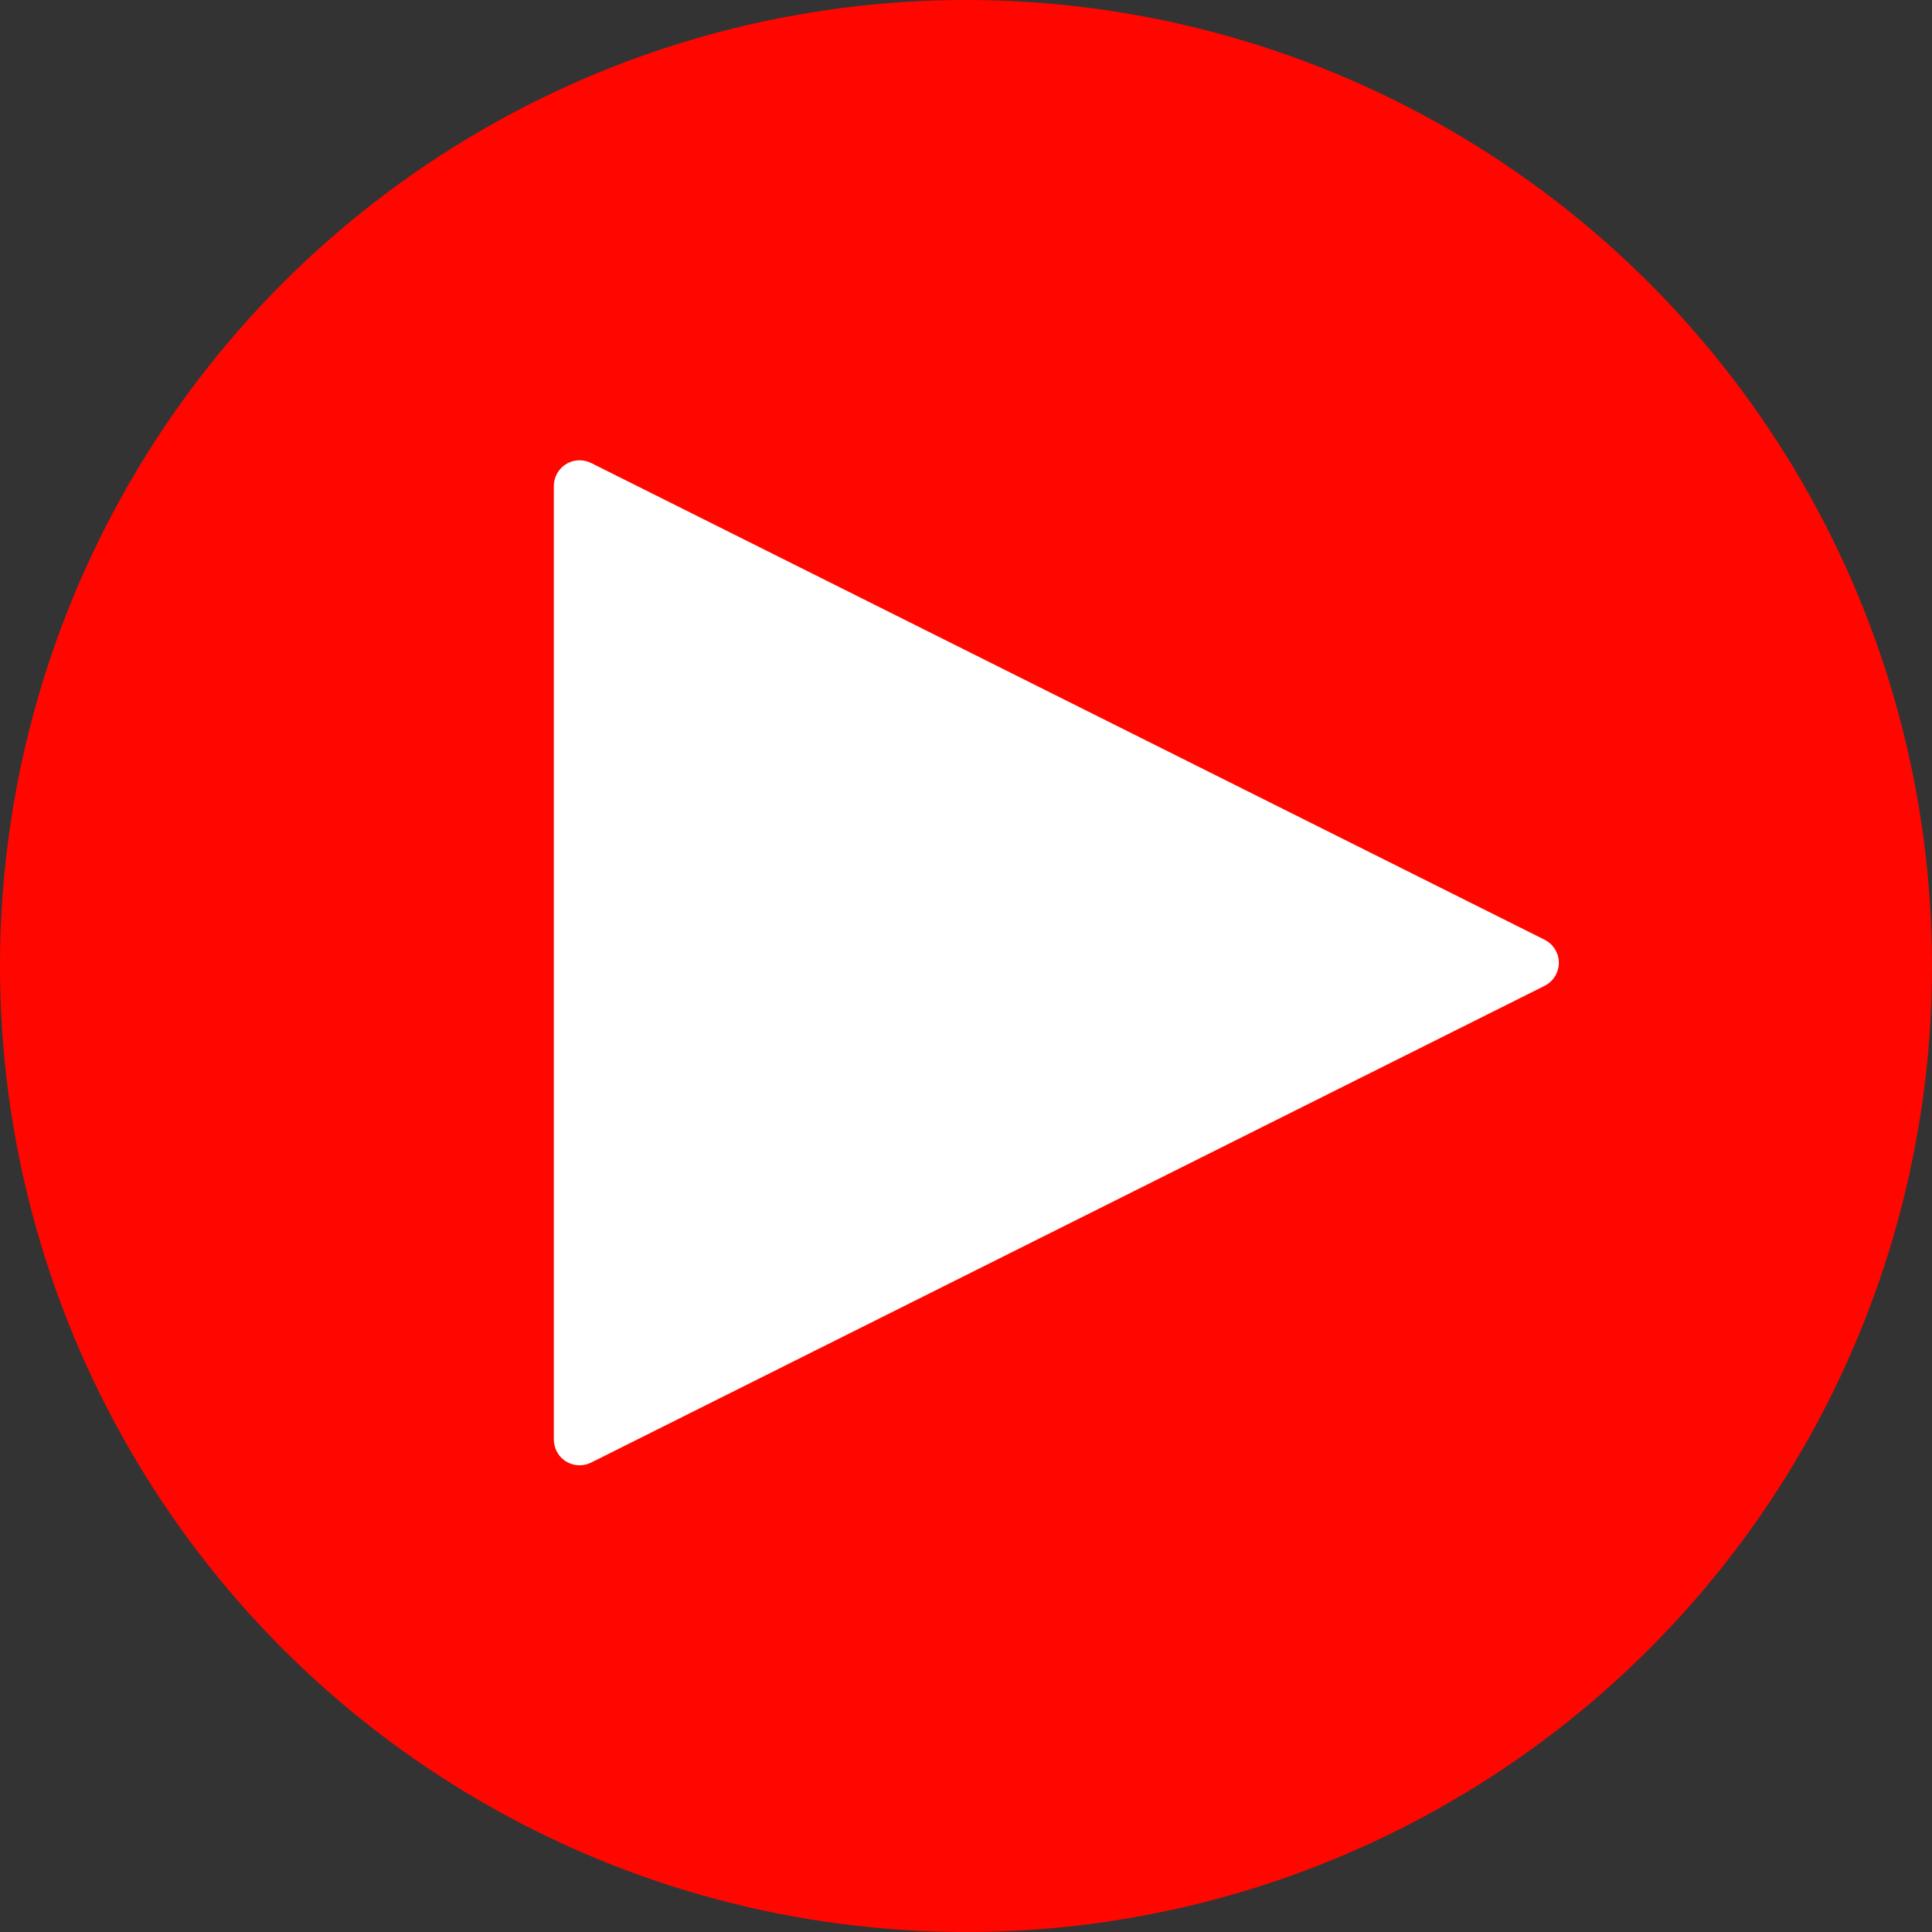 <?xml version="1.0" encoding="UTF-8"?>
<svg width="300px" height="300px" viewBox="0 0 300 300" version="1.1" xmlns="http://www.w3.org/2000/svg" xmlns:xlink="http://www.w3.org/1999/xlink">
    <rect x="0" y="0" width="300" height="300" fill="#333333" stroke="none"/>
    <!-- Generator: Sketch 53.2 (72643) - https://sketchapp.com -->
    <title>play_button</title>
    <desc>Created with Sketch.</desc>
    <g id="Page-1" stroke="none" stroke-width="1" fill="none" fill-rule="evenodd">
        <circle id="Oval" fill="#FF0700" cx="150" cy="150" r="150"></circle>
        <path d="M170.078,76.155 L244.106,224.211 C245.094,226.187 244.293,228.59 242.317,229.578 C241.761,229.855 241.149,230 240.528,230 L92.472,230 C90.263,230 88.472,228.209 88.472,226 C88.472,225.379 88.617,224.767 88.894,224.211 L162.922,76.155 C163.91,74.18 166.313,73.379 168.289,74.367 C169.063,74.754 169.691,75.381 170.078,76.155 Z" id="Triangle" fill="#FFFFFF" transform="translate(166.5, 149.5) rotate(90) translate(-166.5, -149.5) "></path>
    </g>
</svg>
